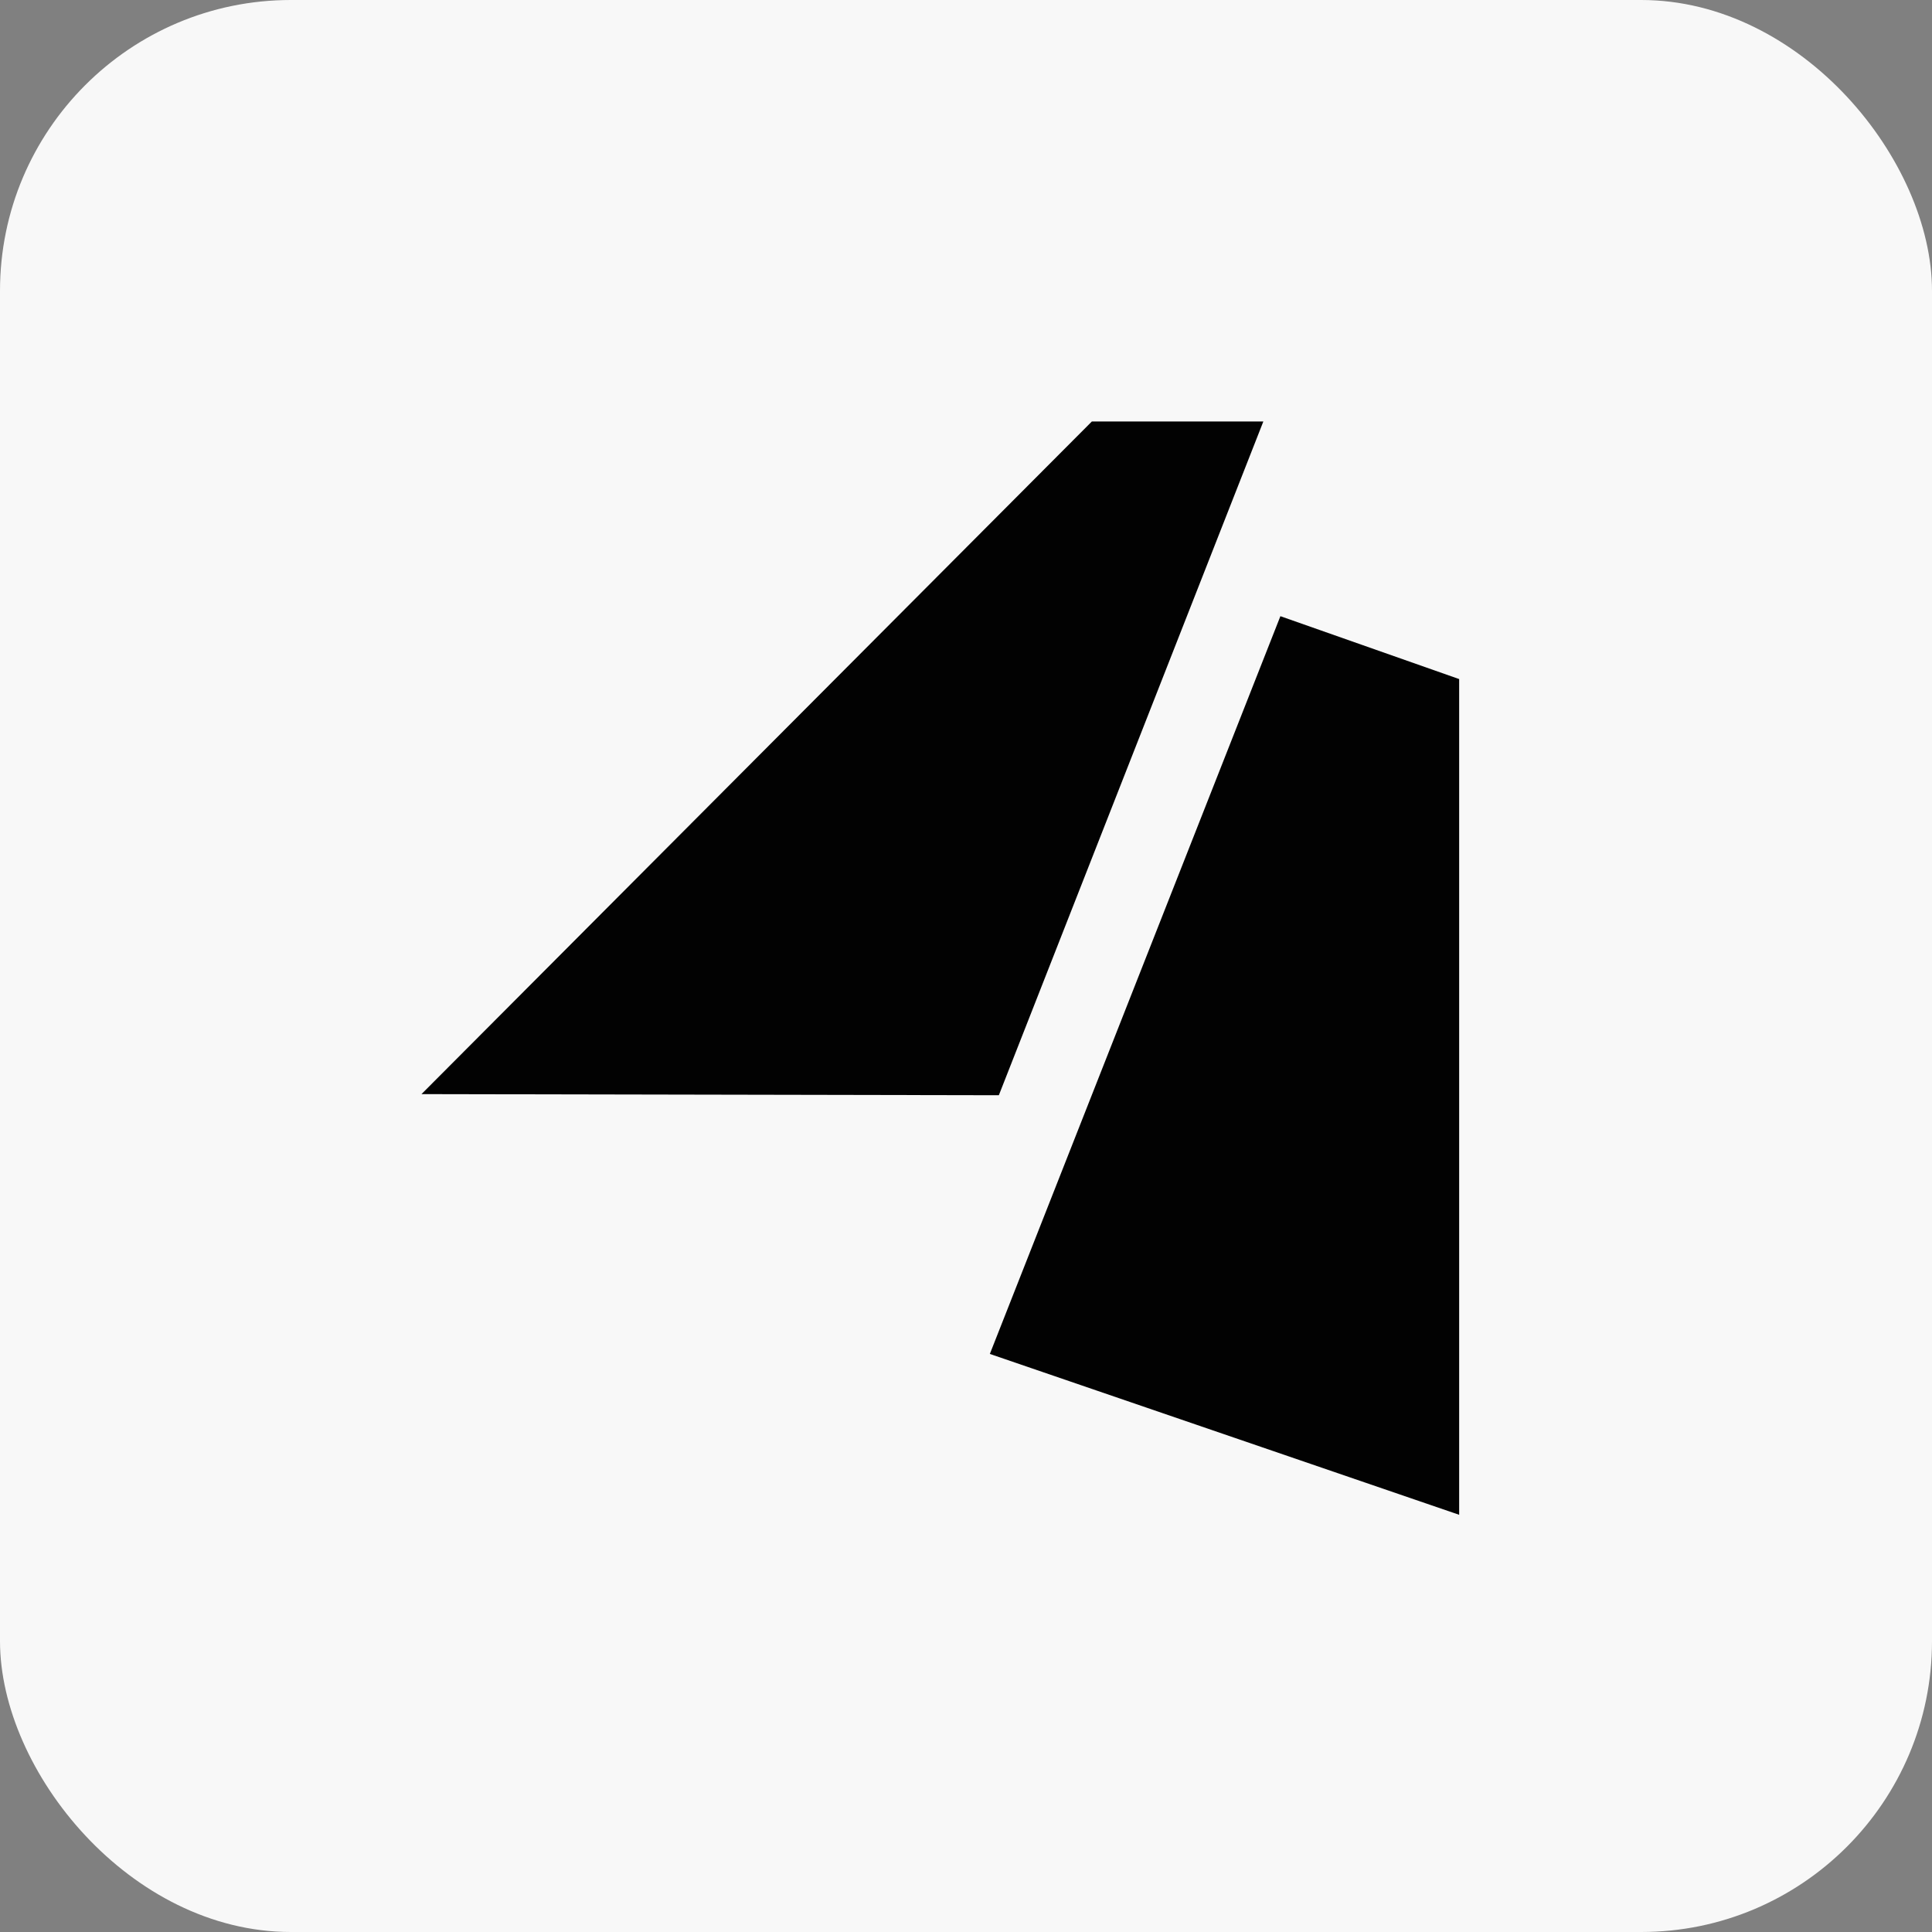 <svg width="93" height="93" viewBox="0 0 93 93" fill="none" xmlns="http://www.w3.org/2000/svg">
<rect x="0" y="0" width="93" height="93" fill="#808080" stroke="none"/>
<rect width="93" height="93" rx="14" fill="#F8F8F8"/>
<path d="M70.239 32.688V72.917L47.648 65.174L61.634 29.661L70.239 32.688ZM60.813 20.289L48.081 52.721L20.289 52.667L52.558 20.289H60.813Z" fill="#020202"/>
</svg>
